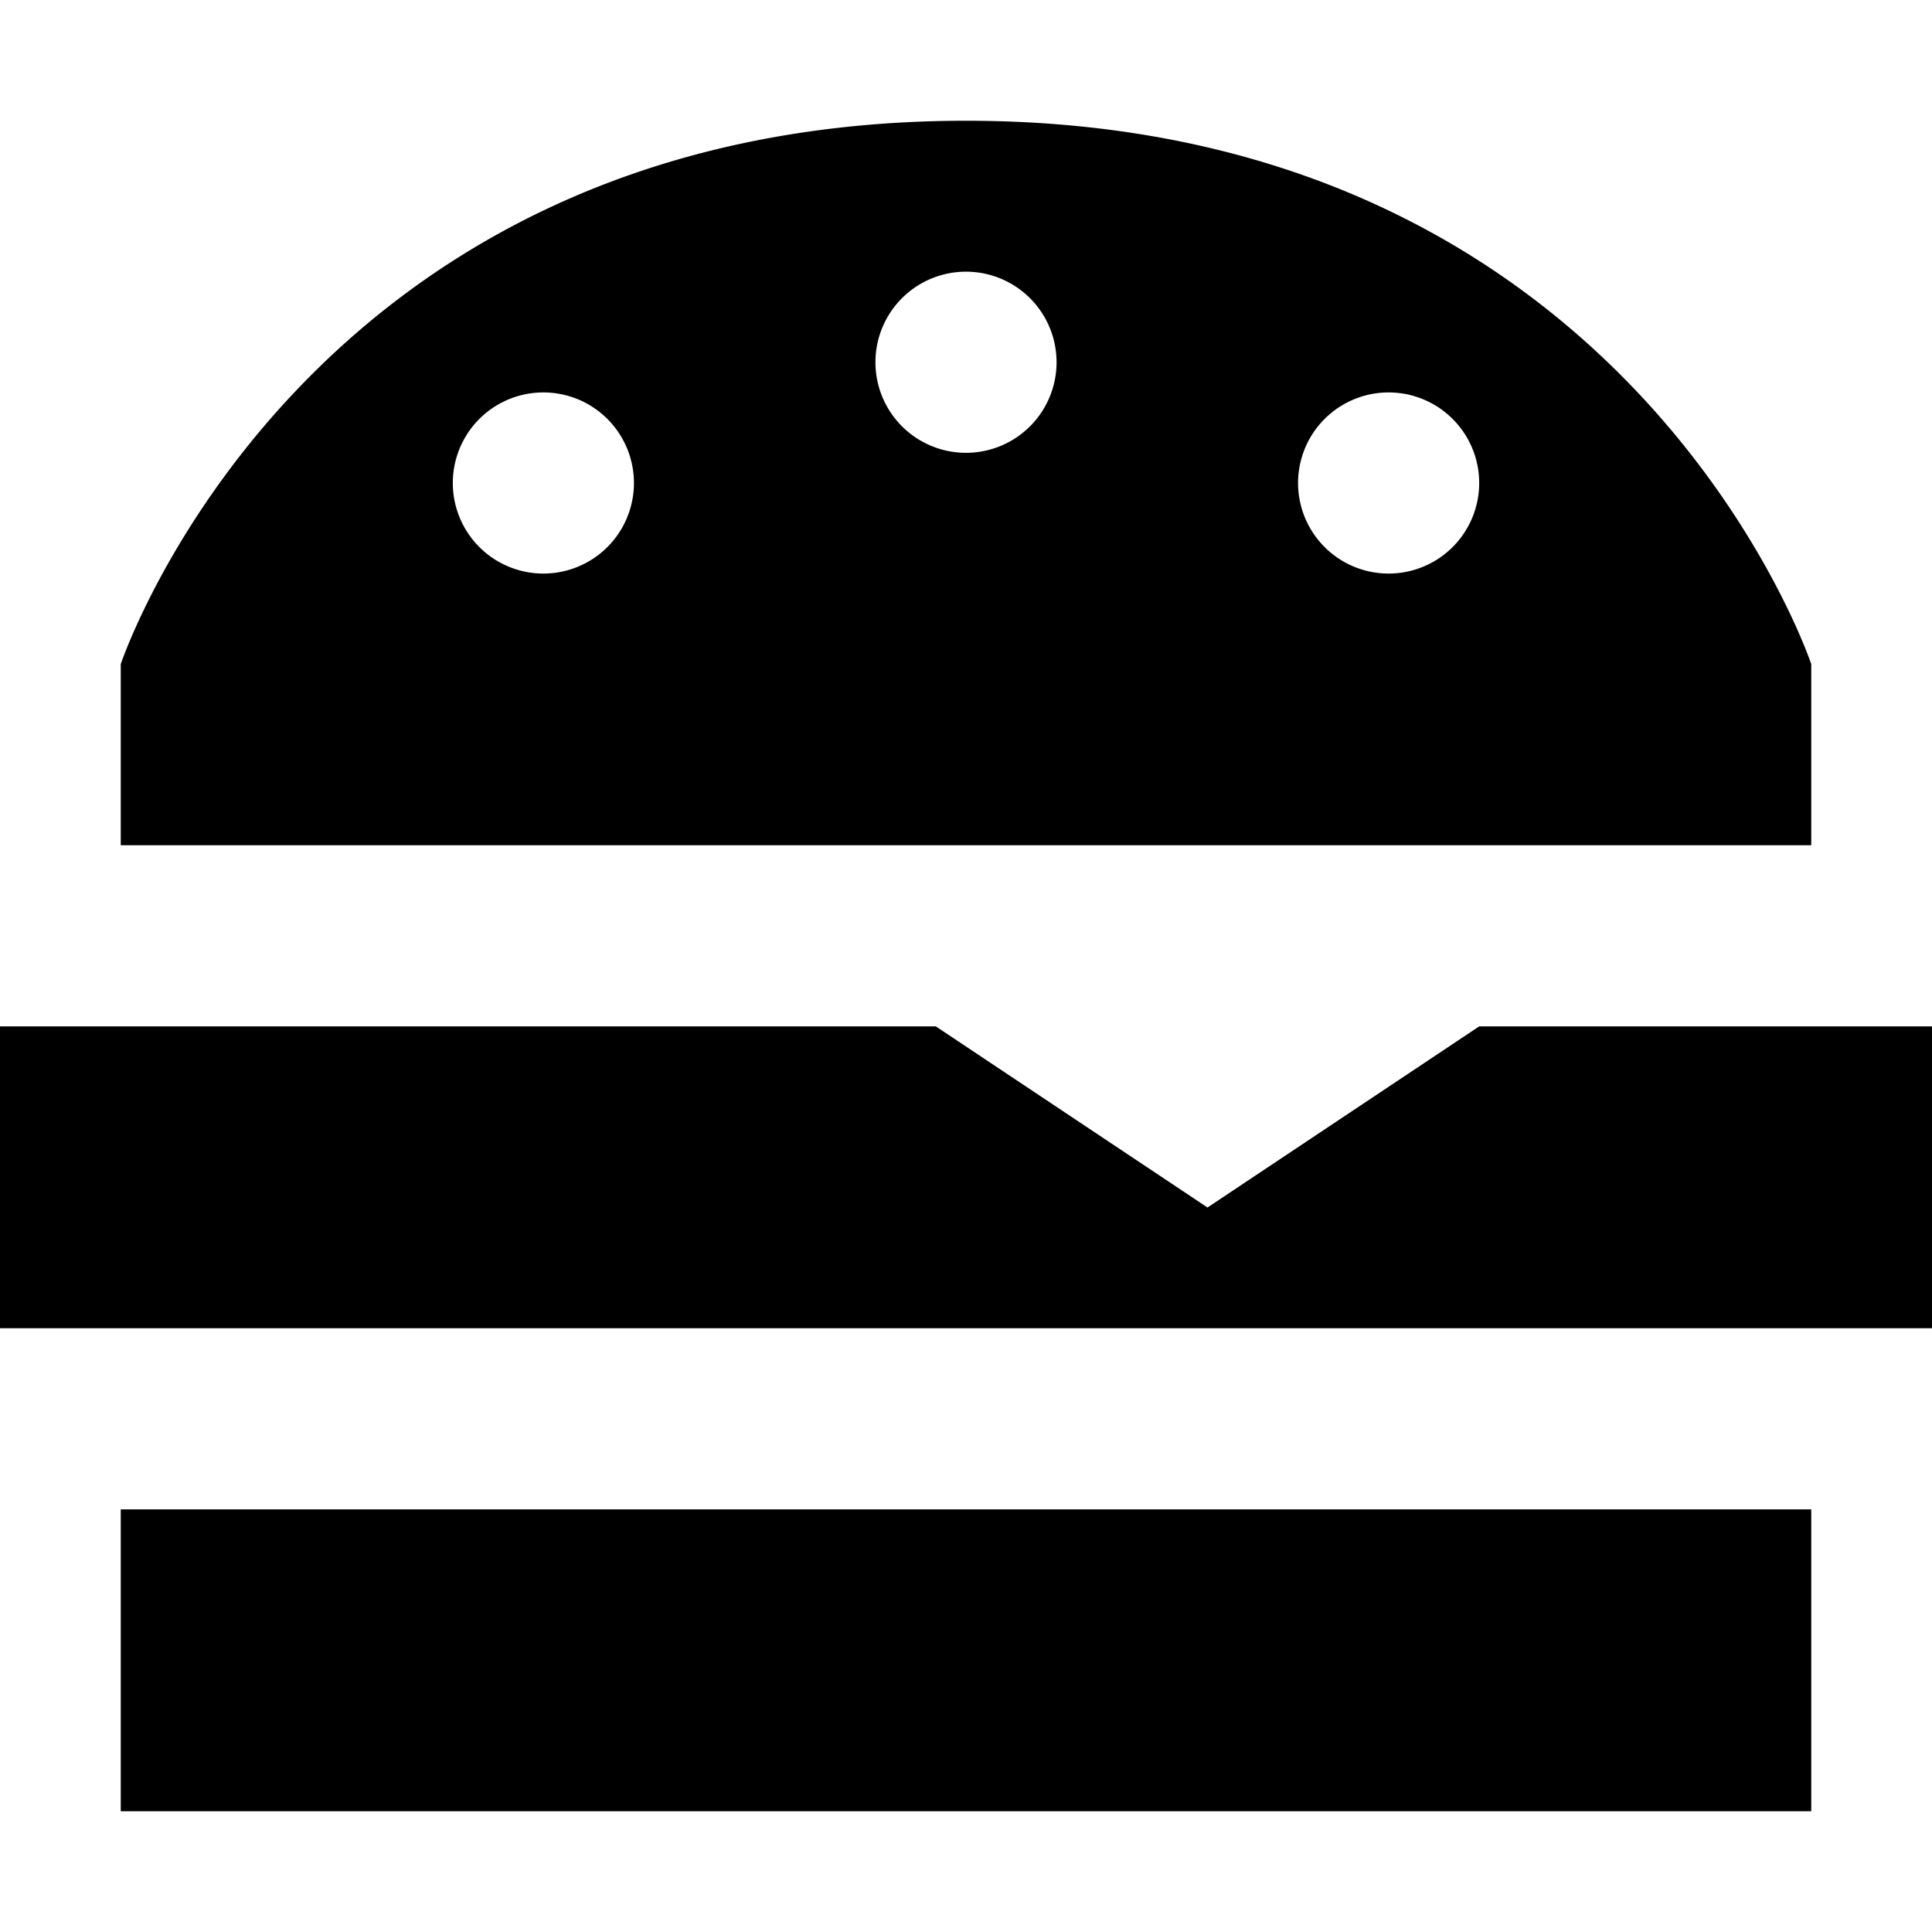 <svg xmlns="http://www.w3.org/2000/svg" viewBox="0 0 512 512"><!--! Font Awesome Pro 7.0.0 by @fontawesome - https://fontawesome.com License - https://fontawesome.com/license (Commercial License) Copyright 2025 Fonticons, Inc. --><path fill="currentColor" d="M32 480l0-80 448 0 0 80-448 0zM480 176l0 48-448 0 0-48S80 32 256 32 480 176 480 176zM248 272l72 48 72-48 120 0 0 80-512 0 0-80 248 0zM280 96a24 24 0 1 0 -48 0 24 24 0 1 0 48 0zM144 152a24 24 0 1 0 0-48 24 24 0 1 0 0 48zm248-24a24 24 0 1 0 -48 0 24 24 0 1 0 48 0z"/></svg>